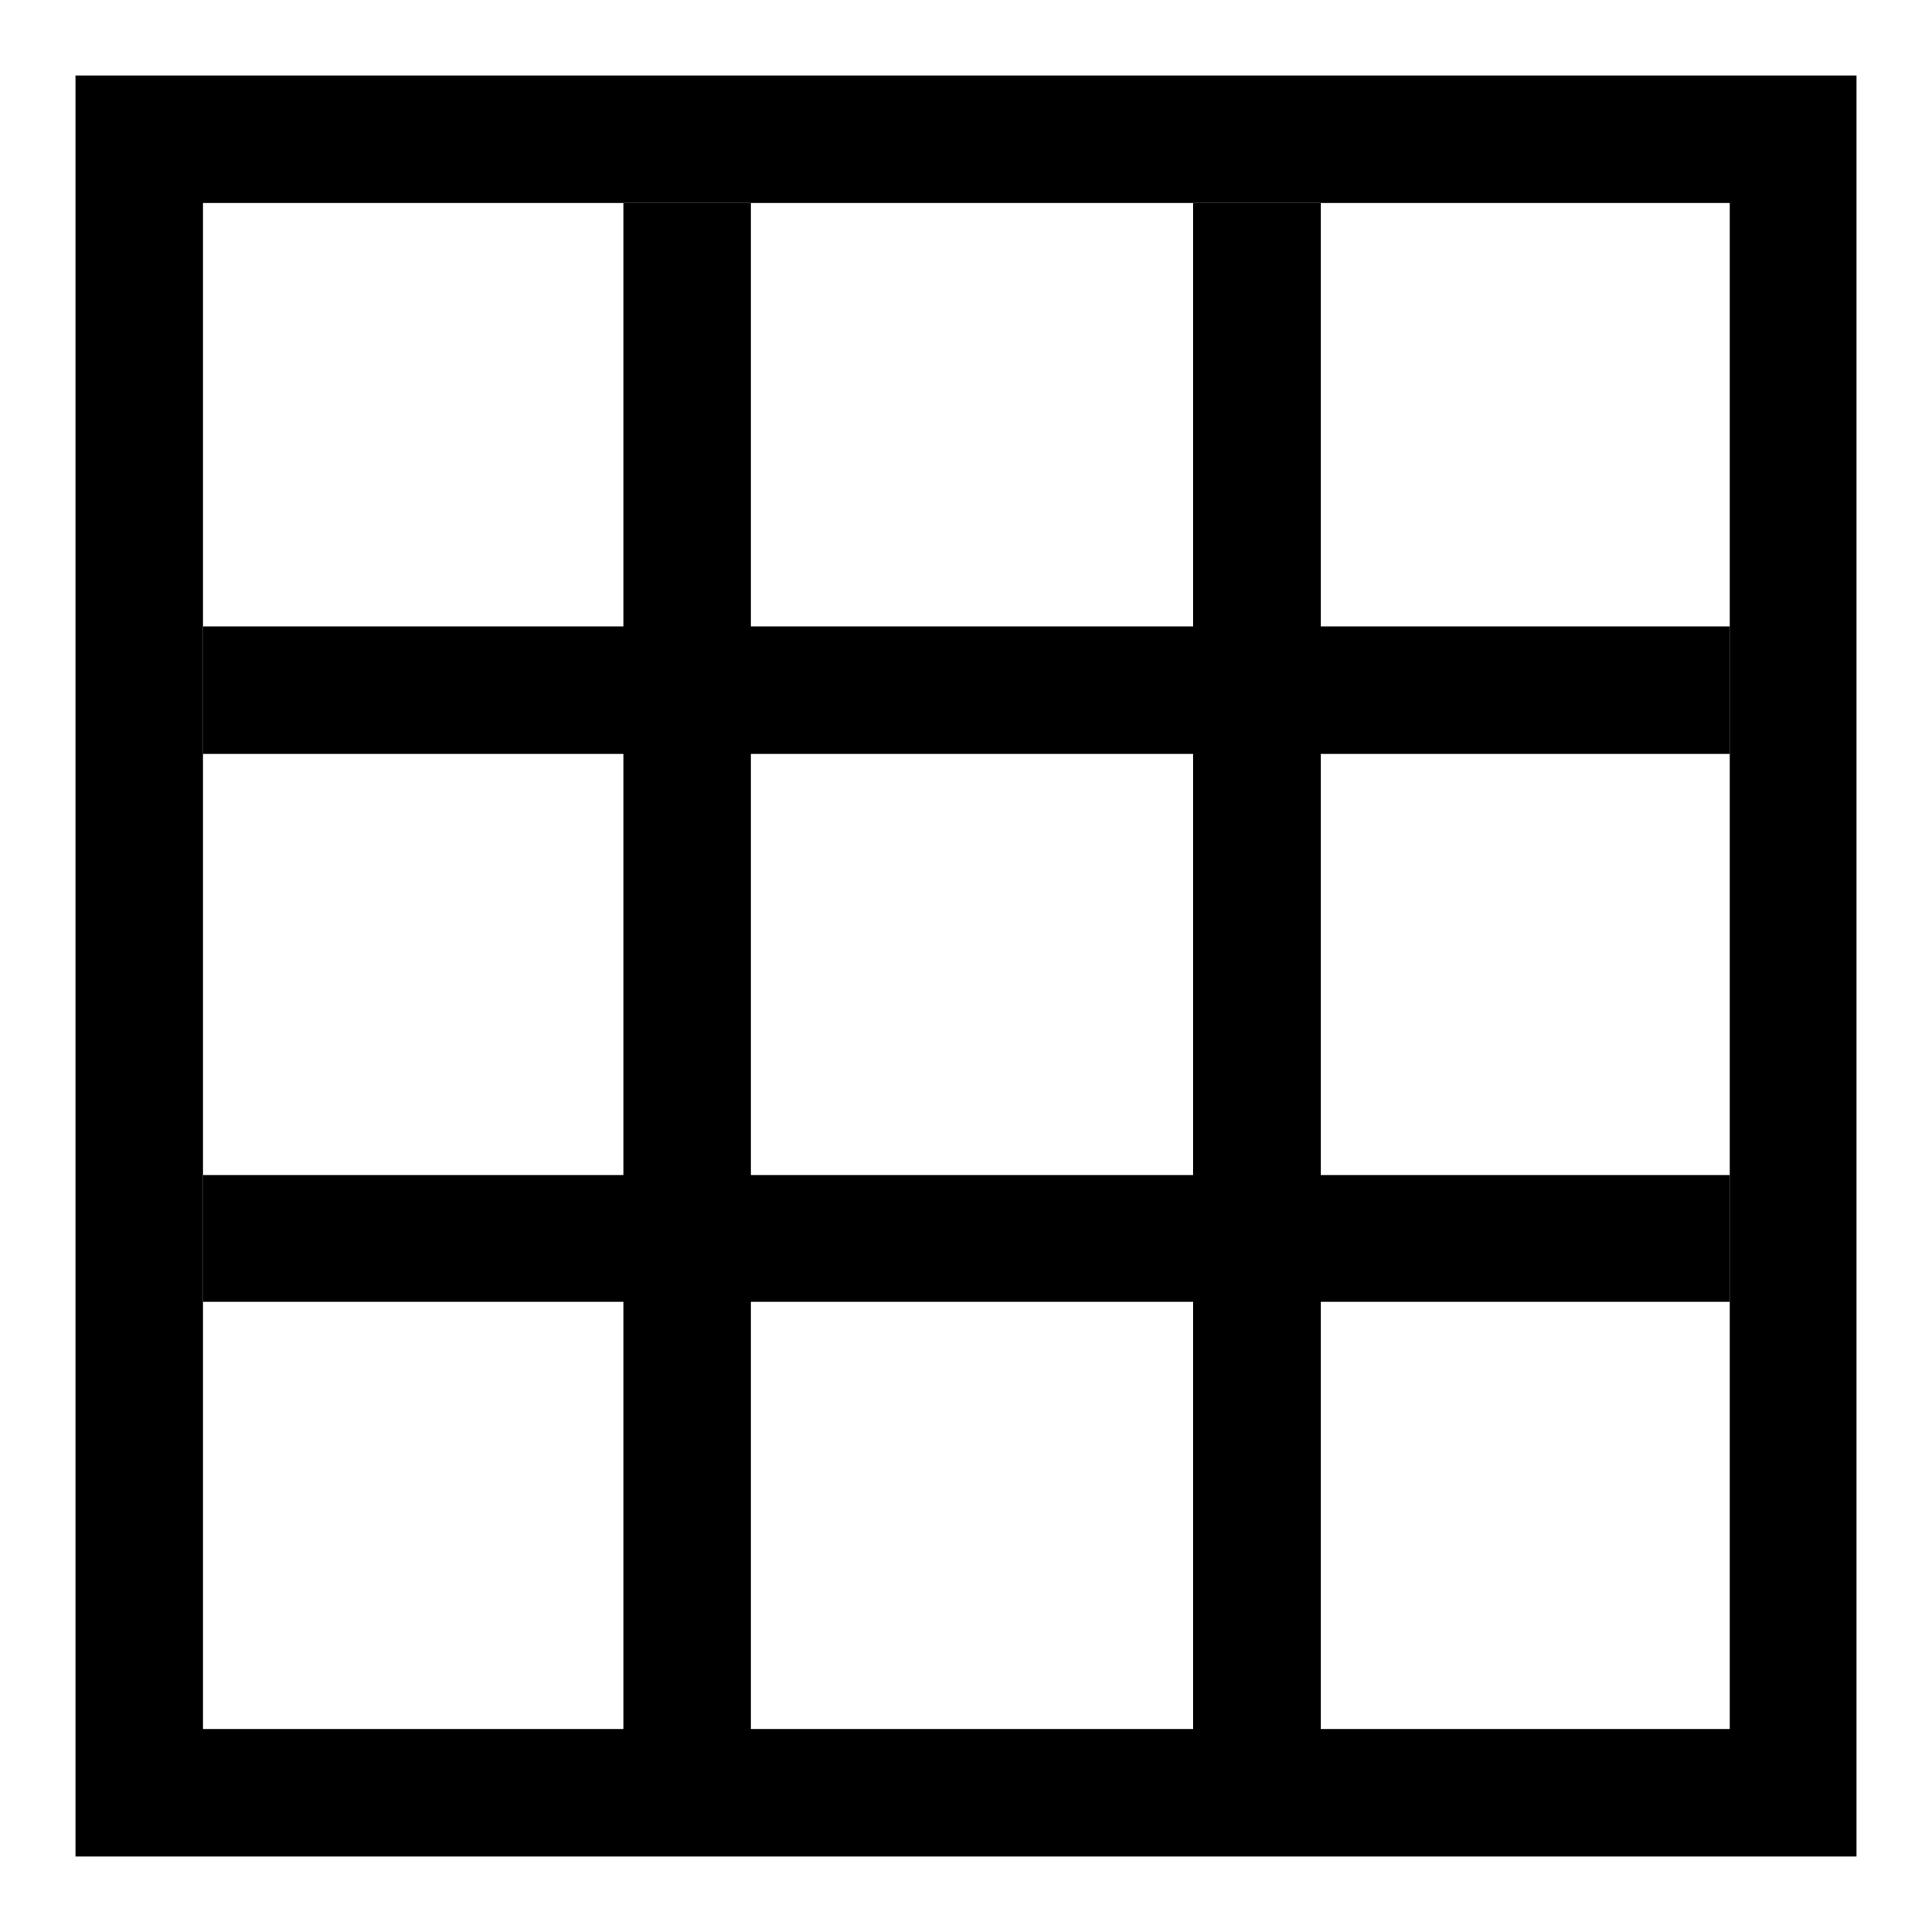 <?xml version="1.0" encoding="utf-8"?>
<!-- Svg Vector Icons : http://www.onlinewebfonts.com/icon -->
<!DOCTYPE svg PUBLIC "-//W3C//DTD SVG 1.1//EN" "http://www.w3.org/Graphics/SVG/1.1/DTD/svg11.dtd">
<svg version="1.1" xmlns="http://www.w3.org/2000/svg" xmlns:xlink="http://www.w3.org/1999/xlink" x="0px" y="0px" viewBox="0 0 256 256" enable-background="new 0 0 256 256" xml:space="preserve">
<g><g><path fill="#000000" d="M10,10v236h236V10H10z M229.1,229.1H26.9V26.9h202.3V229.1z"/><path fill="#000000" d="M26.9,83h202.3v16.9H26.9V83L26.9,83z"/><path fill="#000000" d="M26.9,155.7h202.3v16.8H26.9V155.7L26.9,155.7z"/><path fill="#000000" d="M82.6,26.9h16.9v202.3H82.6V26.9z"/><path fill="#000000" d="M158.1,26.9H175v202.3h-16.9V26.9z"/></g></g>
</svg>